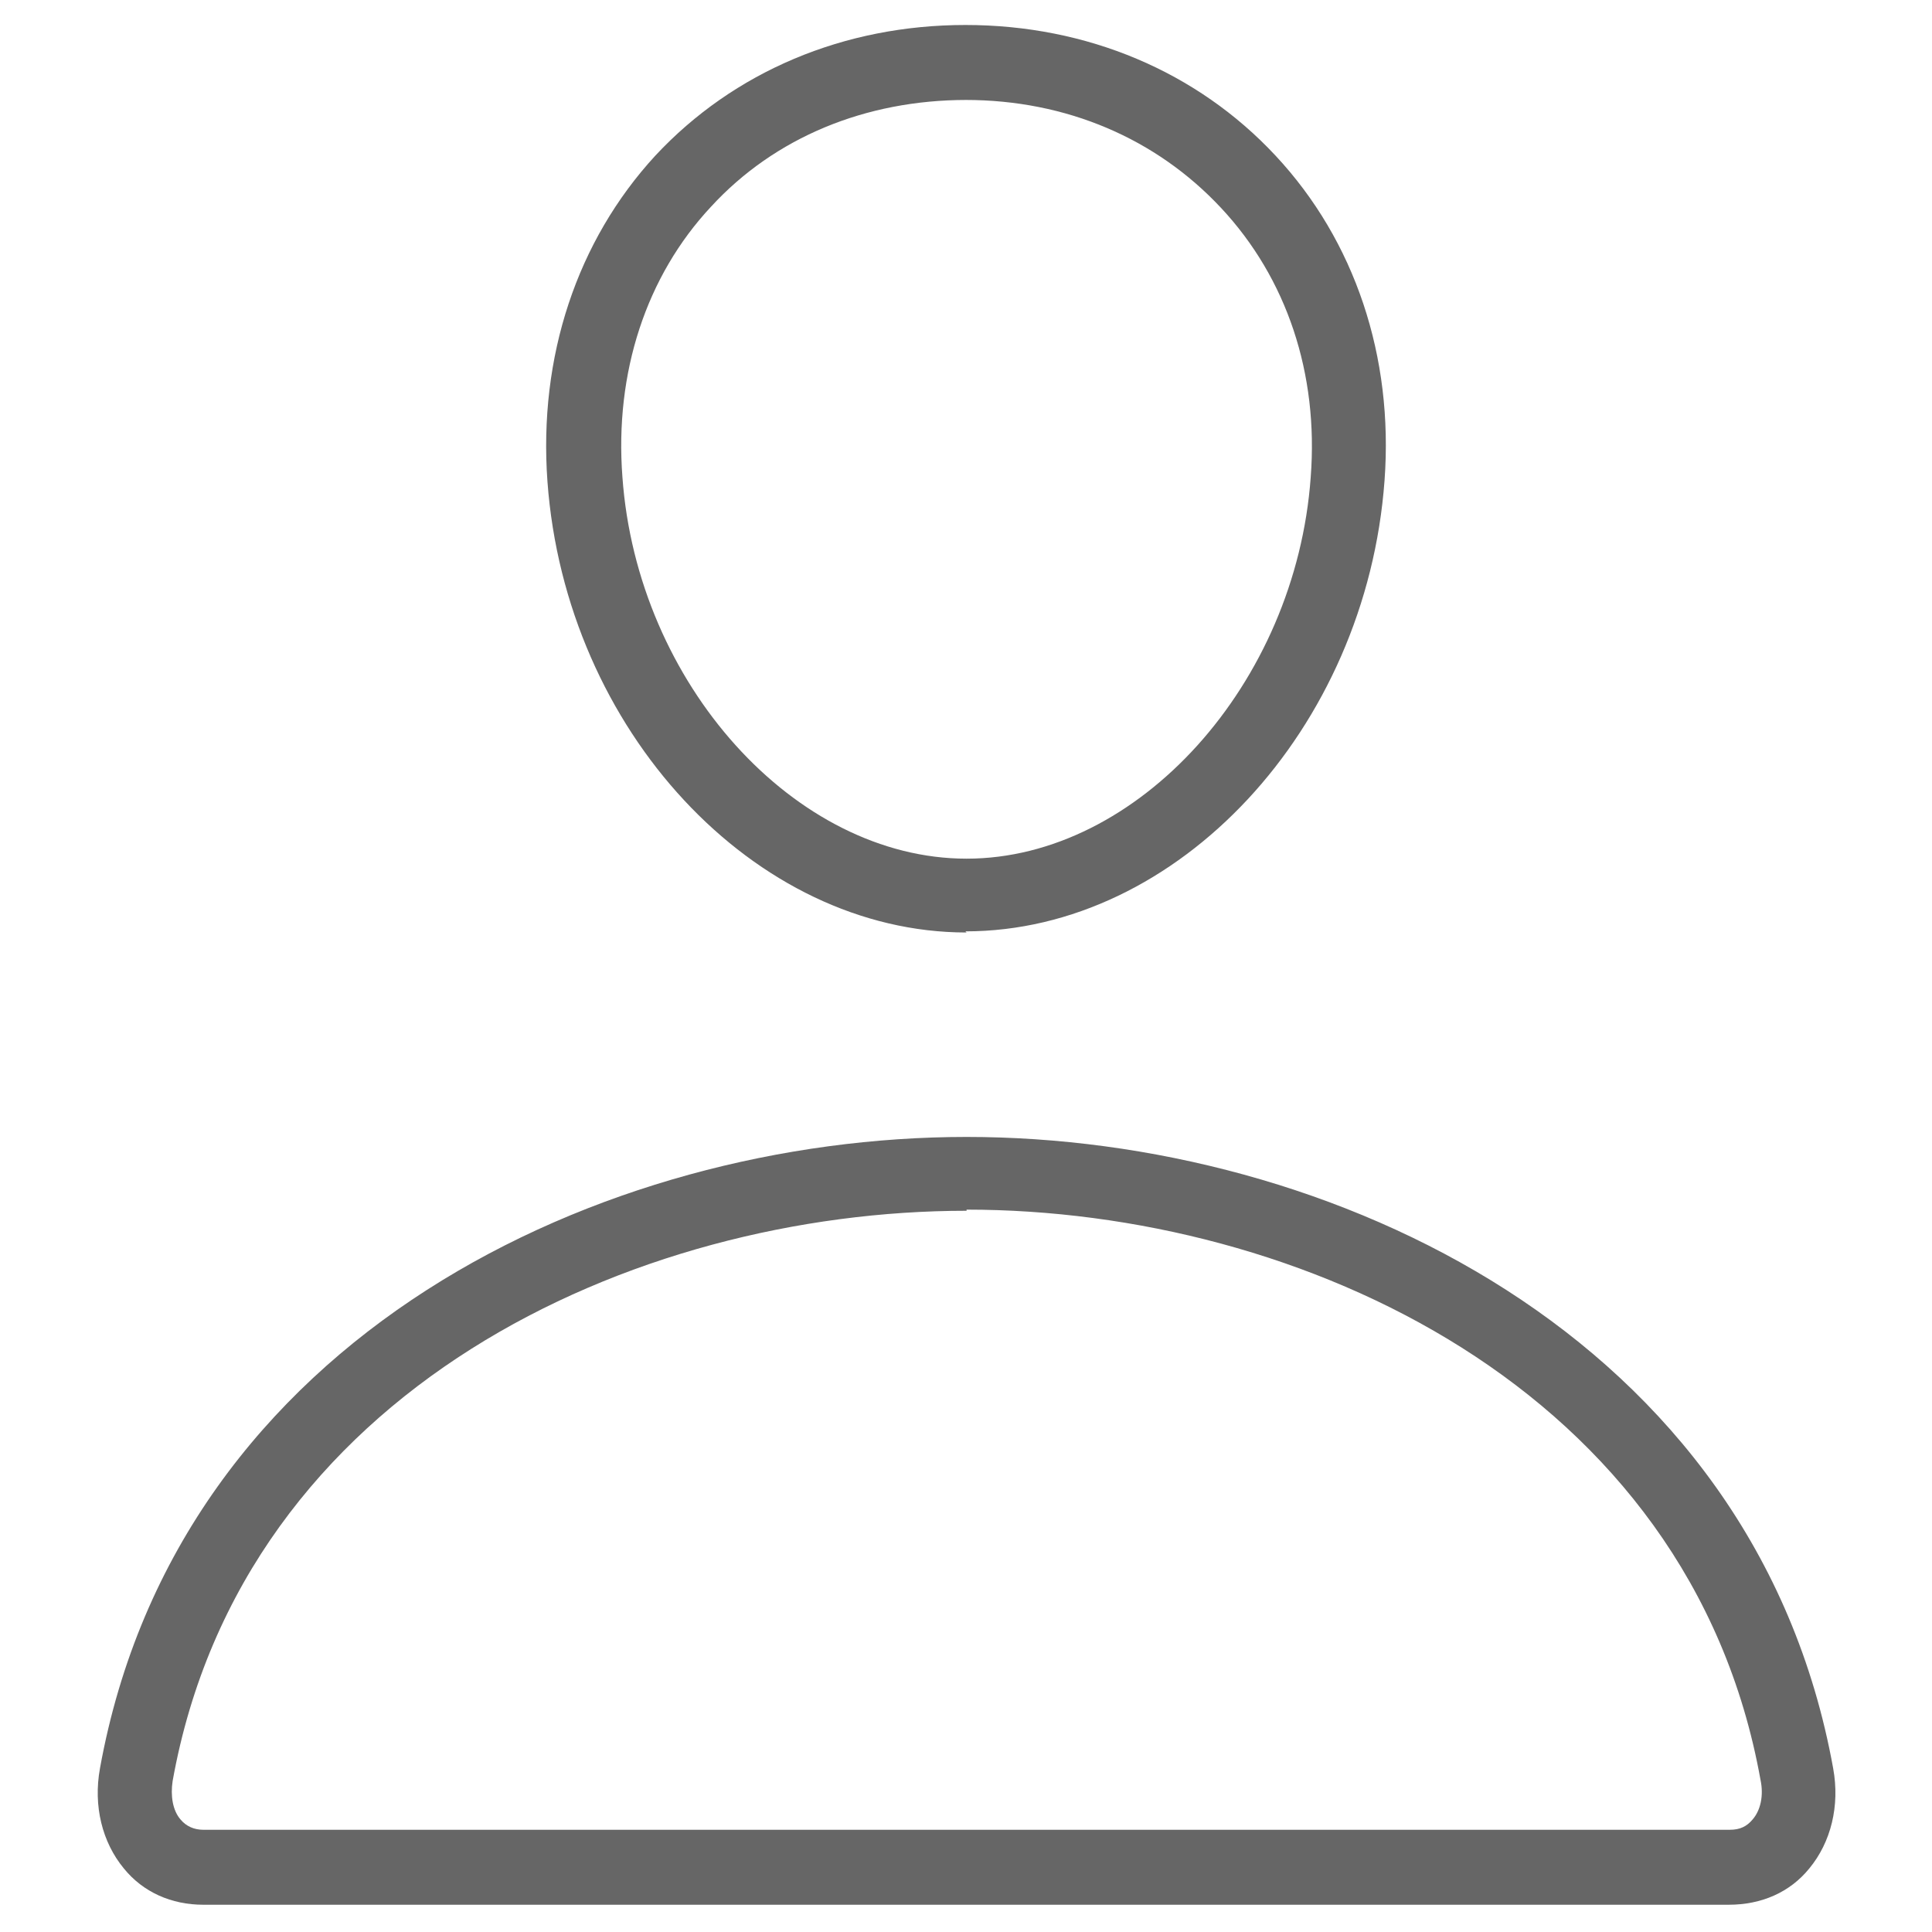 <?xml version="1.0" encoding="UTF-8"?>
<svg id="_レイヤー_1" data-name="レイヤー_1" xmlns="http://www.w3.org/2000/svg" version="1.1" viewBox="0 0 170.1 170.1">
  <!-- Generator: Adobe Illustrator 29.4.0, SVG Export Plug-In . SVG Version: 2.1.0 Build 152)  -->
  <defs>
    <style>
      .st0 {
        fill: none;
      }

      .st1 {
        fill: #666;
      }
    </style>
  </defs>
  <rect class="st0" x="0" width="170" height="170"/>
  <rect class="st0" x="0" width="170" height="170"/>
  <g>
    <path class="st1" d="M85.1,82.1c-18.7,0-35.3-17.8-36.9-39.7-.8-11,2.6-21.2,9.5-28.7,6.9-7.4,16.6-11.5,27.3-11.5s20.4,4.1,27.3,11.5c7,7.5,10.4,17.7,9.6,28.6-1.6,21.9-18.2,39.7-36.9,39.7ZM85.1,8.8c-8.9,0-16.9,3.3-22.5,9.4-5.7,6.1-8.5,14.6-7.8,23.8,1.3,18.2,15.2,33.6,30.3,33.6s29-15.4,30.3-33.6h0c.7-9.1-2.1-17.5-7.9-23.7-5.7-6.1-13.6-9.5-22.5-9.5Z"/>
    <path class="st1" d="M152.3,167.7H17.9c-2.8,0-5.3-1.1-7-3.2-1.9-2.3-2.7-5.5-2.1-8.8,6.9-38.2,44.4-55.6,76.3-55.6,0,0,0,0,0,0s0,0,0,0c31.9,0,69.4,17.4,76.3,55.6.6,3.3-.2,6.5-2.1,8.8-1.7,2.1-4.2,3.2-7.1,3.2ZM85.1,106.6c-29.3,0-63.7,15.7-69.9,50.2-.2,1.3,0,2.6.7,3.4.5.6,1.2.9,2,.9h134.4c.9,0,1.5-.3,2-.9.7-.8,1-2.1.7-3.5-6.2-34.5-40.6-50.2-69.9-50.2Z"/>
  </g>
</svg>